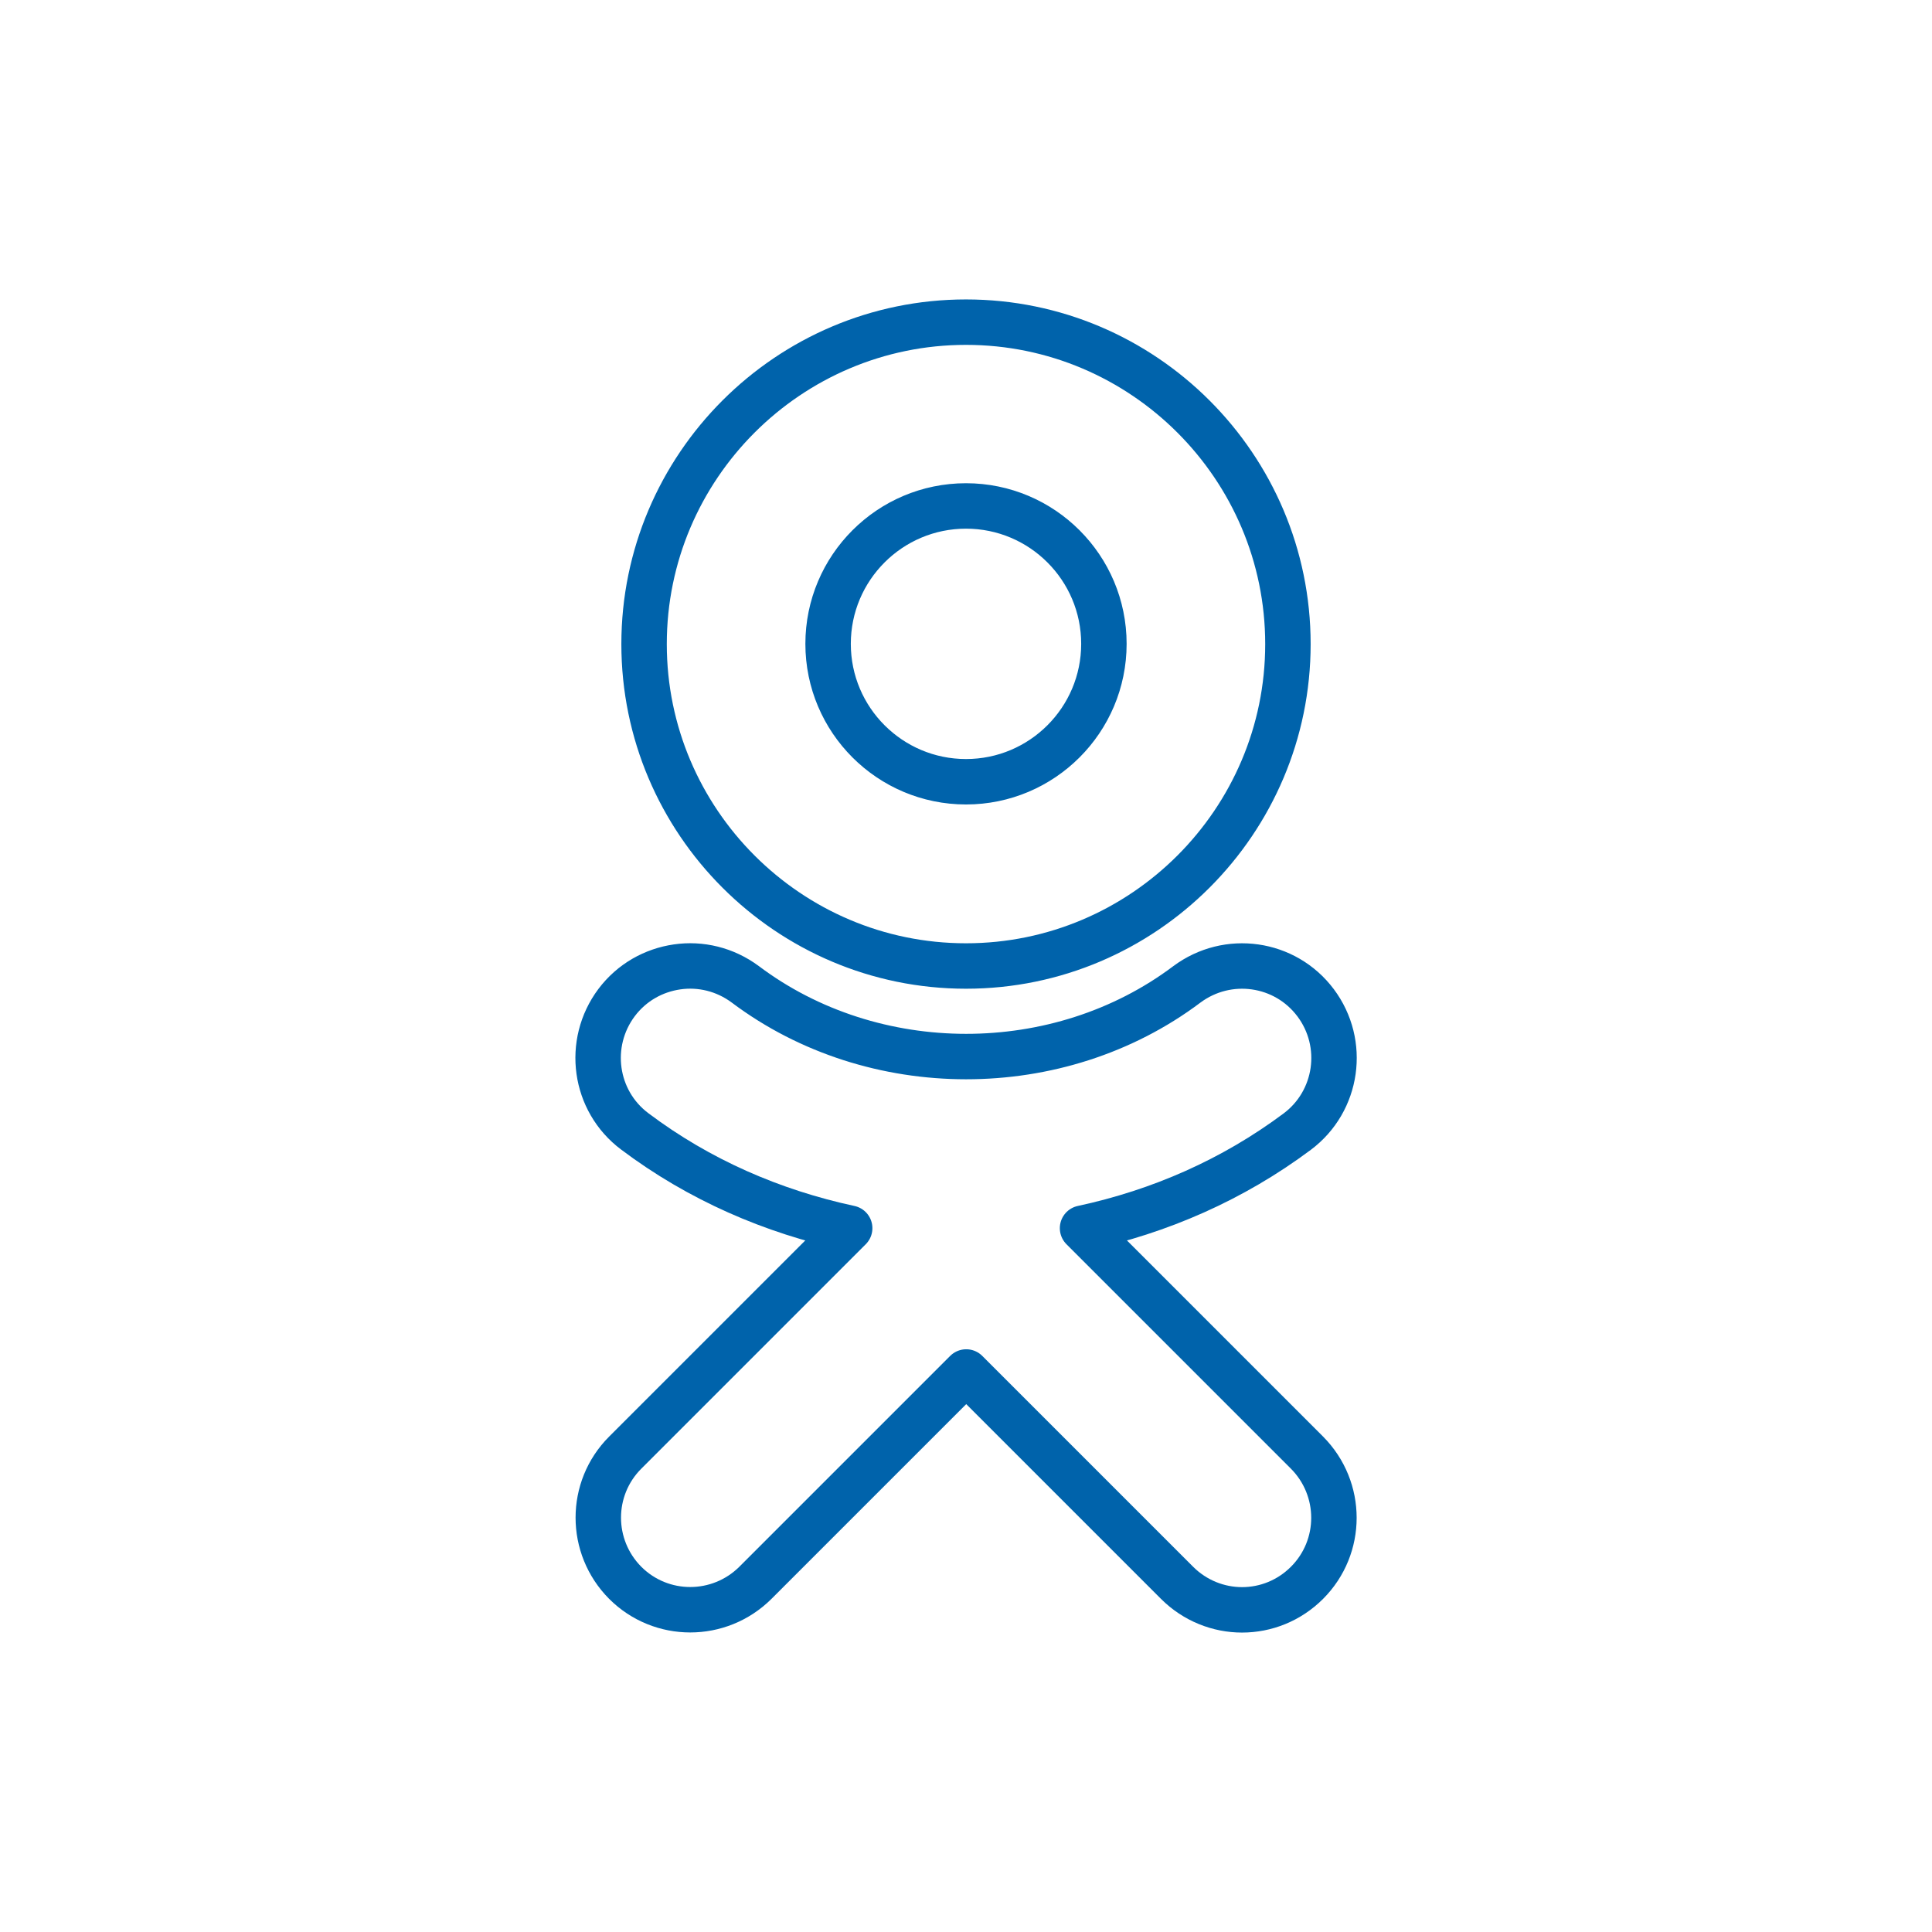 <?xml version="1.0" encoding="utf-8"?>
<!-- Generator: Adobe Illustrator 26.1.0, SVG Export Plug-In . SVG Version: 6.00 Build 0)  -->
<svg version="1.1" xmlns="http://www.w3.org/2000/svg" xmlns:xlink="http://www.w3.org/1999/xlink" x="0px" y="0px"
	 viewBox="0 0 85.04 85.04" style="enable-background:new 0 0 85.04 85.04;" xml:space="preserve">
<style type="text/css">
	.st0{fill:none;stroke:#0063AB;stroke-width:2;stroke-linecap:round;stroke-linejoin:round;stroke-miterlimit:10;}
	.st1{fill:none;stroke:#0063AB;stroke-width:2;stroke-linecap:round;stroke-linejoin:round;}
	
		.st2{fill-rule:evenodd;clip-rule:evenodd;fill:none;stroke:#0063AB;stroke-width:2;stroke-linecap:round;stroke-linejoin:round;stroke-miterlimit:10;}
	.st3{fill:none;stroke:#0063AB;stroke-linecap:round;stroke-linejoin:round;stroke-miterlimit:10;}
	.st4{fill-rule:evenodd;clip-rule:evenodd;fill:none;stroke:#0063AB;stroke-width:2;stroke-linecap:round;stroke-linejoin:round;}
	.st5{fill:#0063AB;}
</style>
<g id="icons">
</g>
<g id="text">
	<path class="st0" d="M42.52,14.18c-7.81,0-14.17,6.36-14.17,14.17s6.36,14.17,14.17,14.17s14.17-6.36,14.17-14.17
		S50.33,14.18,42.52,14.18z M42.52,22.27c3.35,0,6.07,2.72,6.07,6.07s-2.72,6.07-6.07,6.07s-6.07-2.72-6.07-6.07
		S39.17,22.27,42.52,22.27z M29.8,42.56c-1.03,0.15-1.99,0.68-2.66,1.57c-1.34,1.79-0.99,4.33,0.8,5.67
		c2.83,2.13,6.06,3.53,9.46,4.26l-9.88,9.88c-1.58,1.58-1.58,4.14,0,5.73c1.58,1.58,4.14,1.58,5.73,0l9.28-9.28l9.28,9.28
		c0.79,0.79,1.83,1.19,2.86,1.19c1.04,0,2.07-0.4,2.86-1.19c1.58-1.58,1.58-4.14,0-5.73l-9.88-9.88c3.4-0.73,6.61-2.13,9.45-4.25
		c1.79-1.34,2.15-3.88,0.81-5.67c-1.34-1.79-3.87-2.15-5.67-0.81c-5.64,4.24-13.8,4.23-19.43,0C31.91,42.66,30.83,42.41,29.8,42.56z
		"/>
</g>
</svg>
